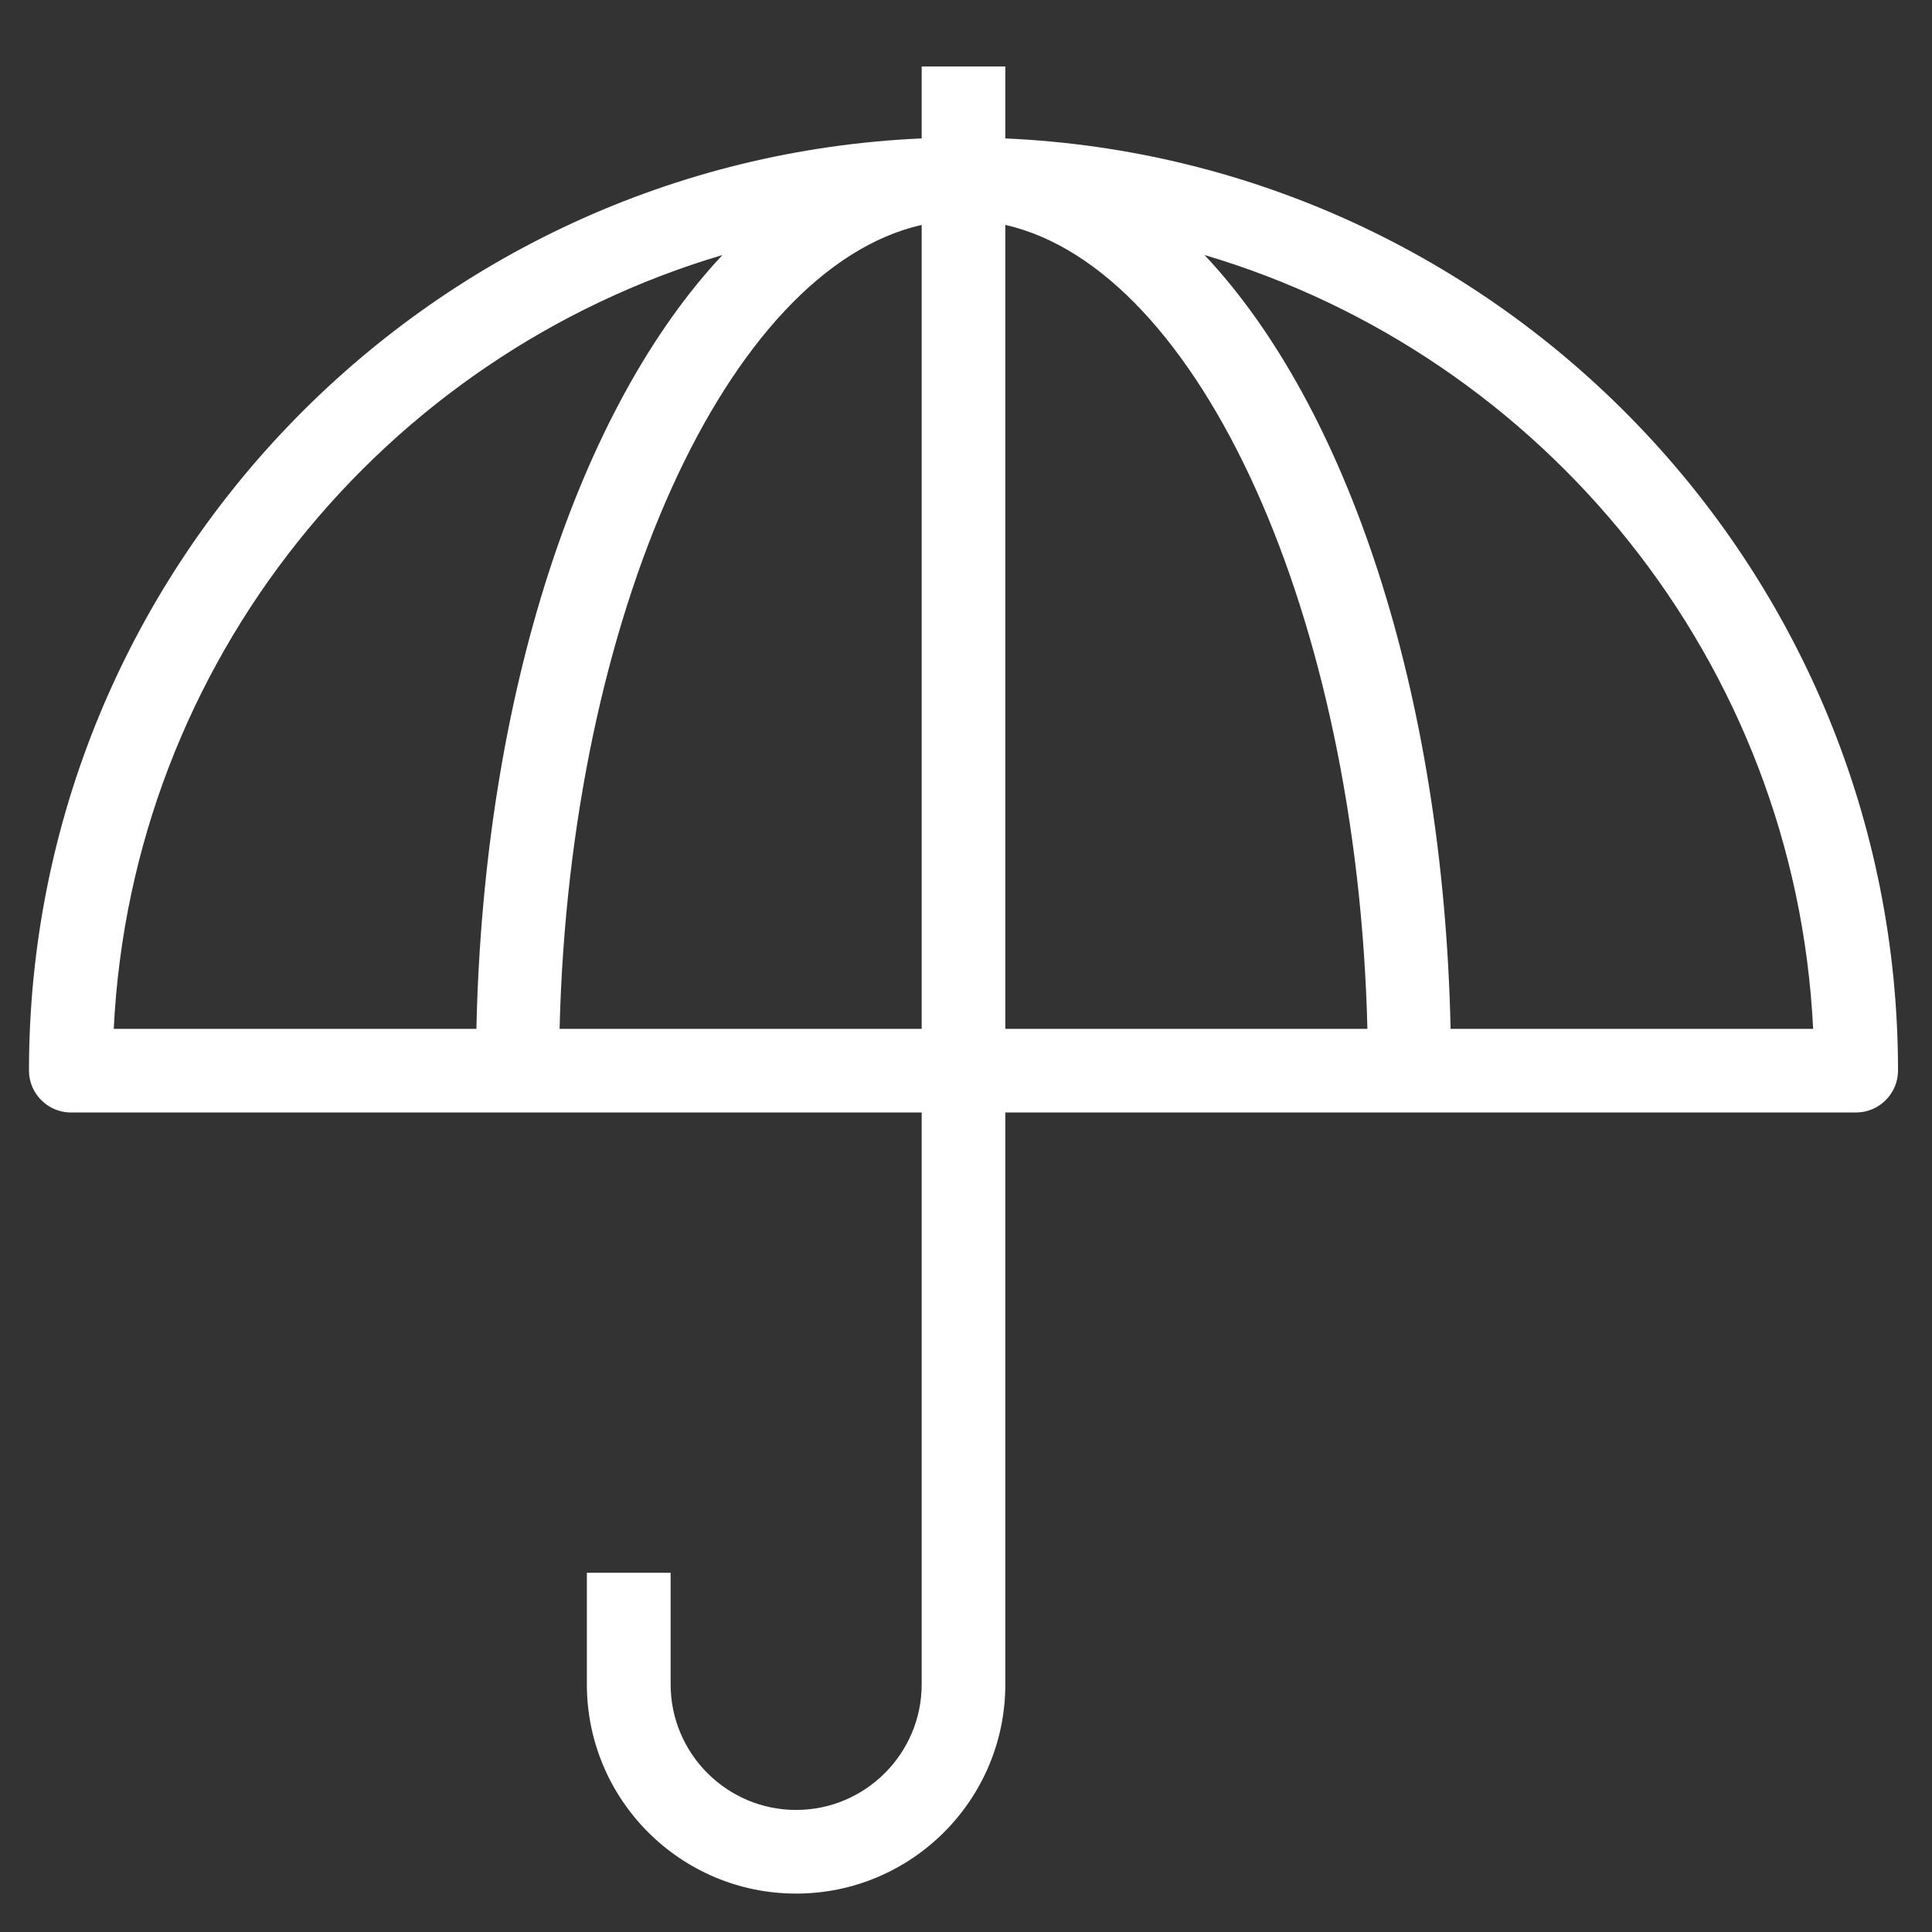 <svg width="17" height="17" viewBox="0 0 17 17" fill="none" xmlns="http://www.w3.org/2000/svg">
<rect x="0" y="0" width="17" height="17" fill="#333333" stroke="none"/>
<path d="M8.846 1.218V0.585H8.11V1.218C3.746 1.41 0.255 5.013 0.255 9.421C0.255 9.623 0.422 9.789 0.623 9.789H8.11V14.821C8.11 15.43 7.614 15.926 7.005 15.926C6.396 15.926 5.901 15.43 5.901 14.821V13.839H5.164V14.821C5.164 15.837 5.989 16.662 7.005 16.662C8.021 16.662 8.846 15.837 8.846 14.821V9.789H16.332C16.534 9.789 16.701 9.623 16.701 9.421C16.701 5.013 13.21 1.41 8.846 1.218ZM6.357 2.244C5.1 3.584 4.256 6.093 4.192 9.053H1.001C1.159 5.823 3.372 3.128 6.357 2.244ZM4.924 9.053C5.012 5.415 6.401 2.367 8.11 1.979V9.053H4.924ZM8.846 9.053V1.979C10.554 2.367 11.944 5.415 12.032 9.053H8.846ZM12.764 9.053C12.7 6.088 11.855 3.579 10.599 2.244C13.583 3.128 15.797 5.823 15.954 9.053H12.764Z" fill="white"/>
</svg>
